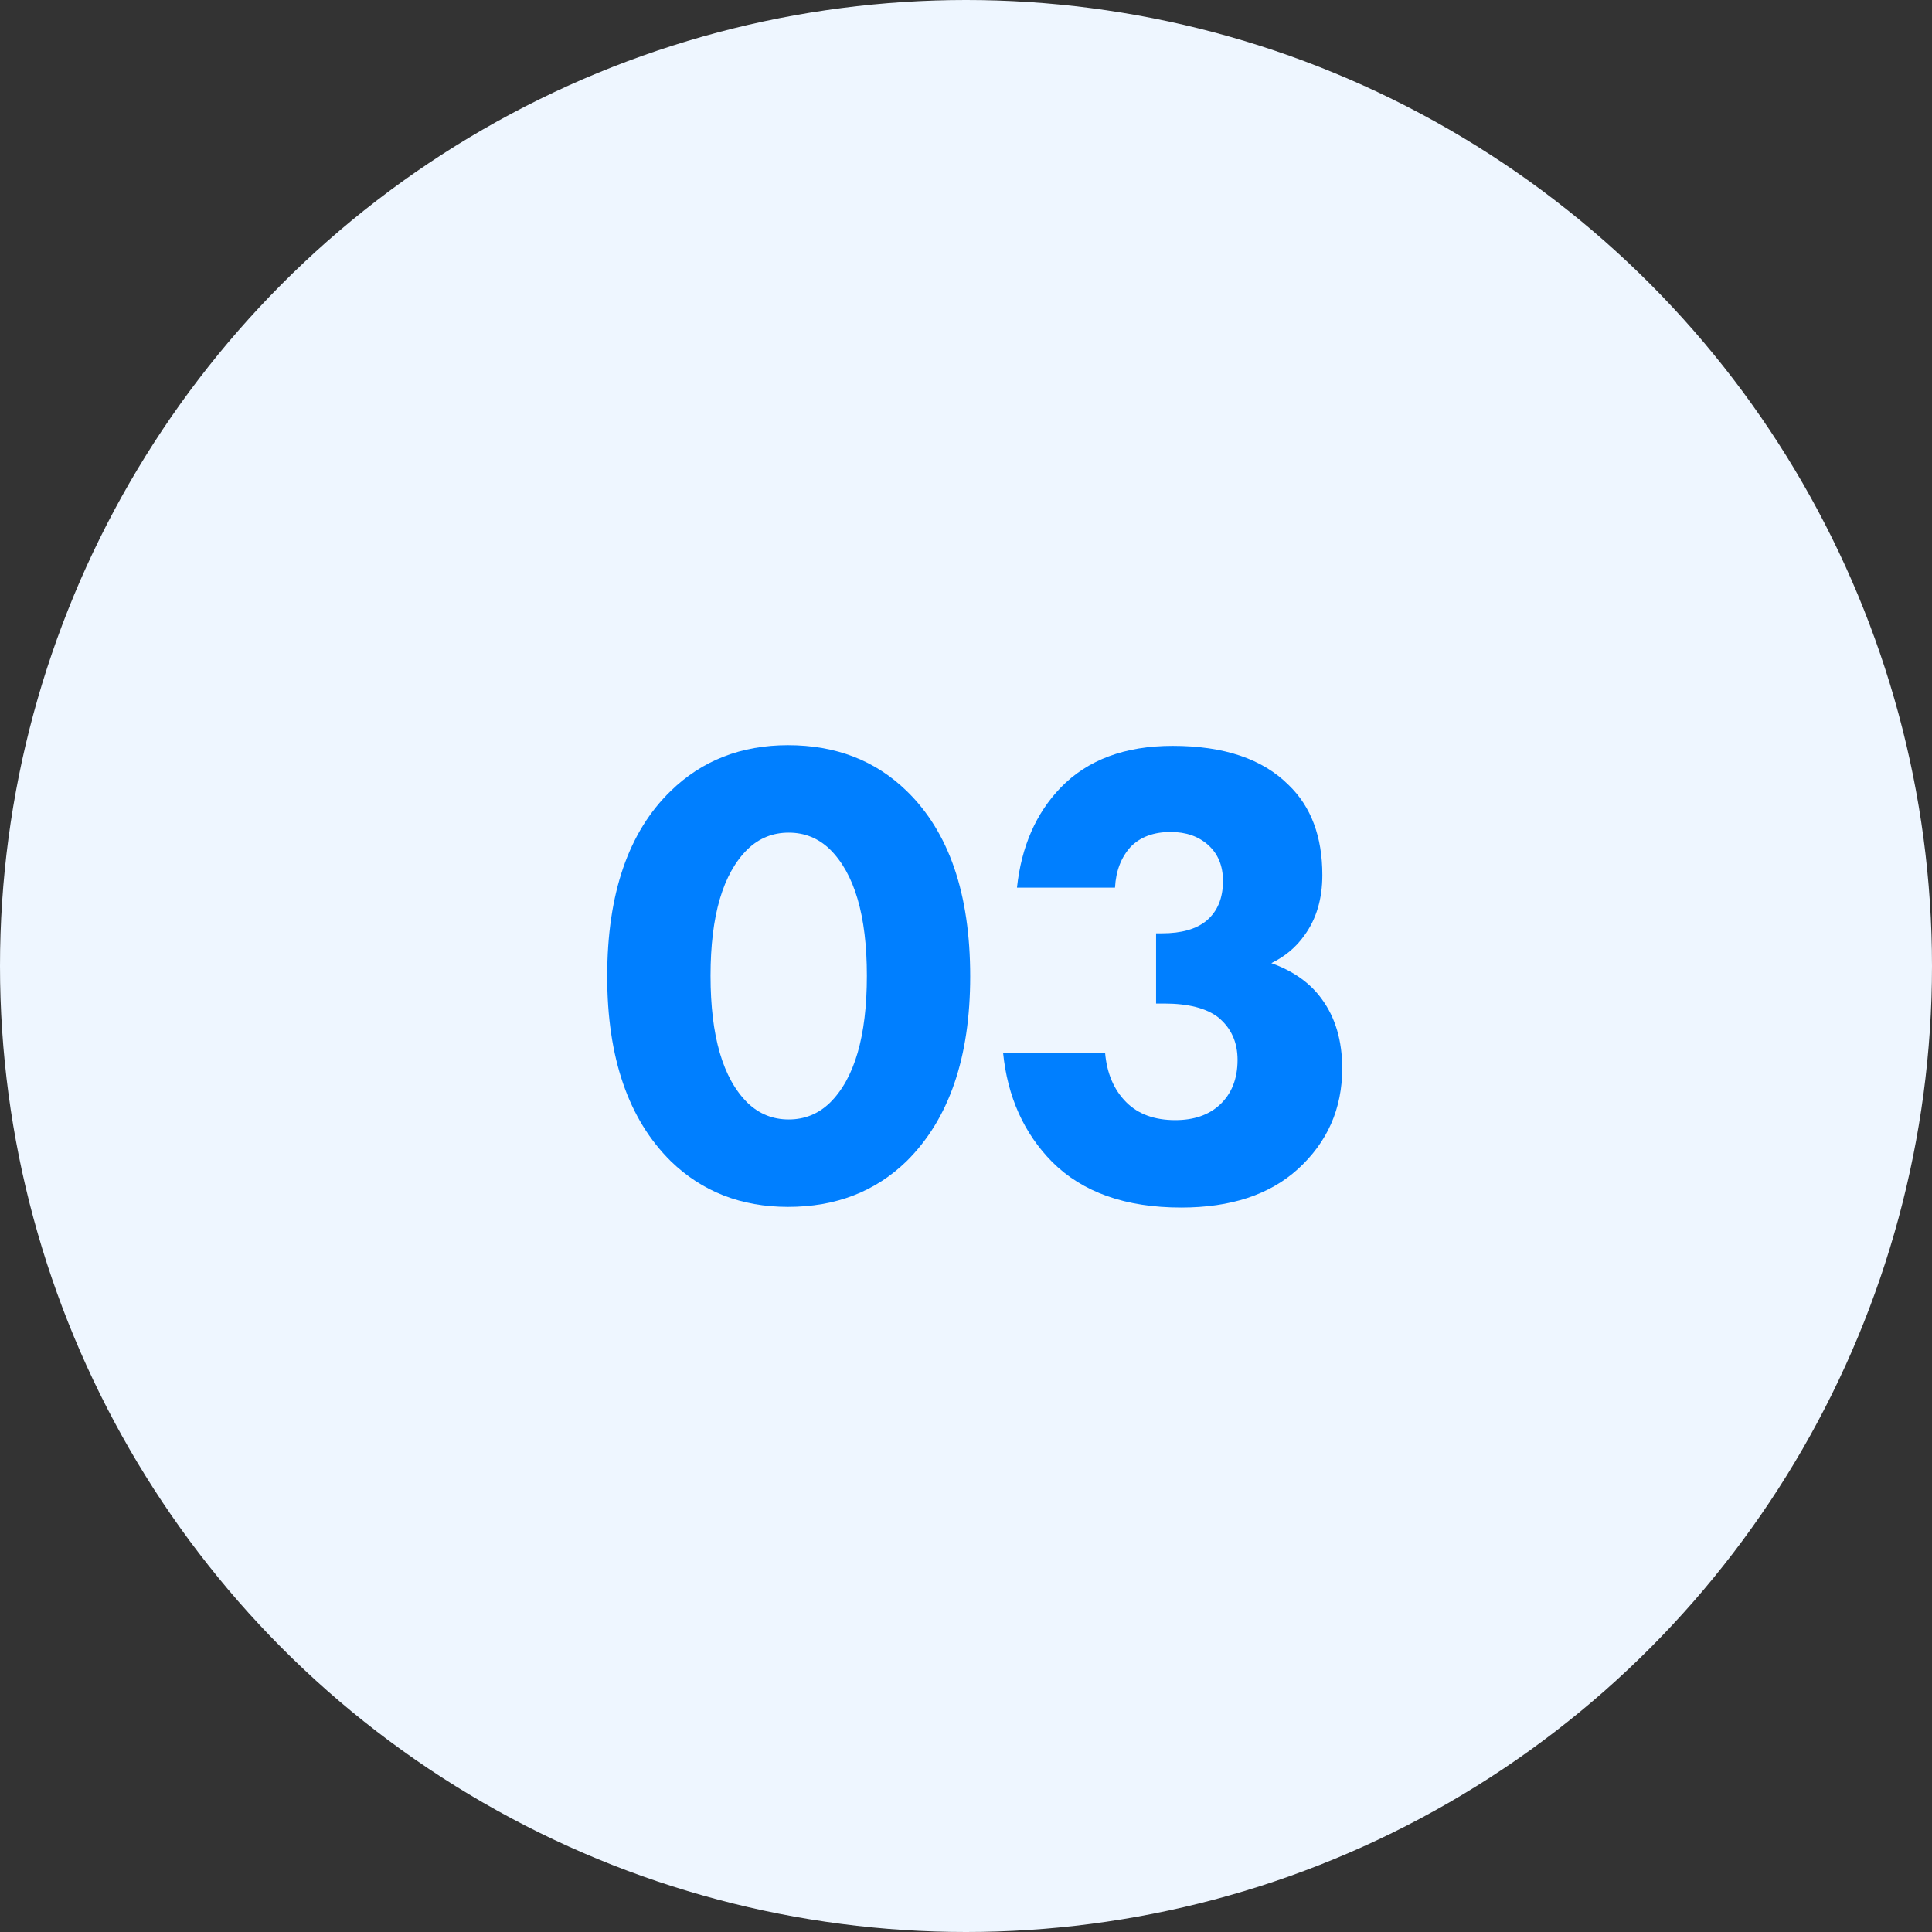 <svg width="70" height="70" viewBox="0 0 70 70" fill="none" xmlns="http://www.w3.org/2000/svg">
<rect x="0" y="0" width="70" height="70" fill="#333333" stroke="none"/>
<circle cx="35" cy="35" r="35" fill="#EEF6FF"/>
<path d="M35.152 35.376C35.152 38.32 34.384 40.552 32.848 42.072C31.712 43.176 30.28 43.728 28.552 43.728C26.856 43.728 25.44 43.176 24.304 42.072C22.768 40.552 22 38.32 22 35.376C22 32.384 22.768 30.144 24.304 28.656C25.44 27.552 26.856 27 28.552 27C30.28 27 31.712 27.552 32.848 28.656C34.384 30.144 35.152 32.384 35.152 35.376ZM30.064 30.768C29.648 30.368 29.152 30.168 28.576 30.168C28 30.168 27.504 30.368 27.088 30.768C26.192 31.648 25.744 33.176 25.744 35.352C25.744 37.544 26.192 39.08 27.088 39.96C27.504 40.36 28 40.56 28.576 40.56C29.152 40.56 29.648 40.36 30.064 39.96C30.96 39.08 31.408 37.544 31.408 35.352C31.408 33.176 30.96 31.648 30.064 30.768Z" fill="#007FFF"/>
<path d="M40.399 32.16H36.847C37.007 30.672 37.535 29.464 38.431 28.536C39.407 27.528 40.759 27.024 42.487 27.024C44.343 27.024 45.743 27.496 46.687 28.44C47.503 29.224 47.911 30.312 47.911 31.704C47.911 32.568 47.695 33.296 47.263 33.888C46.959 34.32 46.559 34.656 46.063 34.896C46.863 35.184 47.471 35.616 47.887 36.192C48.383 36.864 48.631 37.704 48.631 38.712C48.631 40.168 48.095 41.384 47.023 42.36C45.999 43.288 44.591 43.752 42.799 43.752C40.783 43.752 39.223 43.2 38.119 42.096C37.095 41.056 36.503 39.736 36.343 38.136H40.039C40.103 38.888 40.359 39.488 40.807 39.936C41.239 40.368 41.831 40.584 42.583 40.584C43.255 40.584 43.791 40.4 44.191 40.032C44.623 39.632 44.839 39.088 44.839 38.4C44.839 37.76 44.607 37.248 44.143 36.864C43.711 36.528 43.055 36.36 42.175 36.36H41.887V33.816H42.103C42.807 33.816 43.343 33.664 43.711 33.36C44.111 33.024 44.311 32.544 44.311 31.92C44.311 31.376 44.135 30.944 43.783 30.624C43.431 30.304 42.975 30.144 42.415 30.144C41.807 30.144 41.327 30.32 40.975 30.672C40.623 31.056 40.431 31.552 40.399 32.16Z" fill="#007FFF"/>
</svg>
